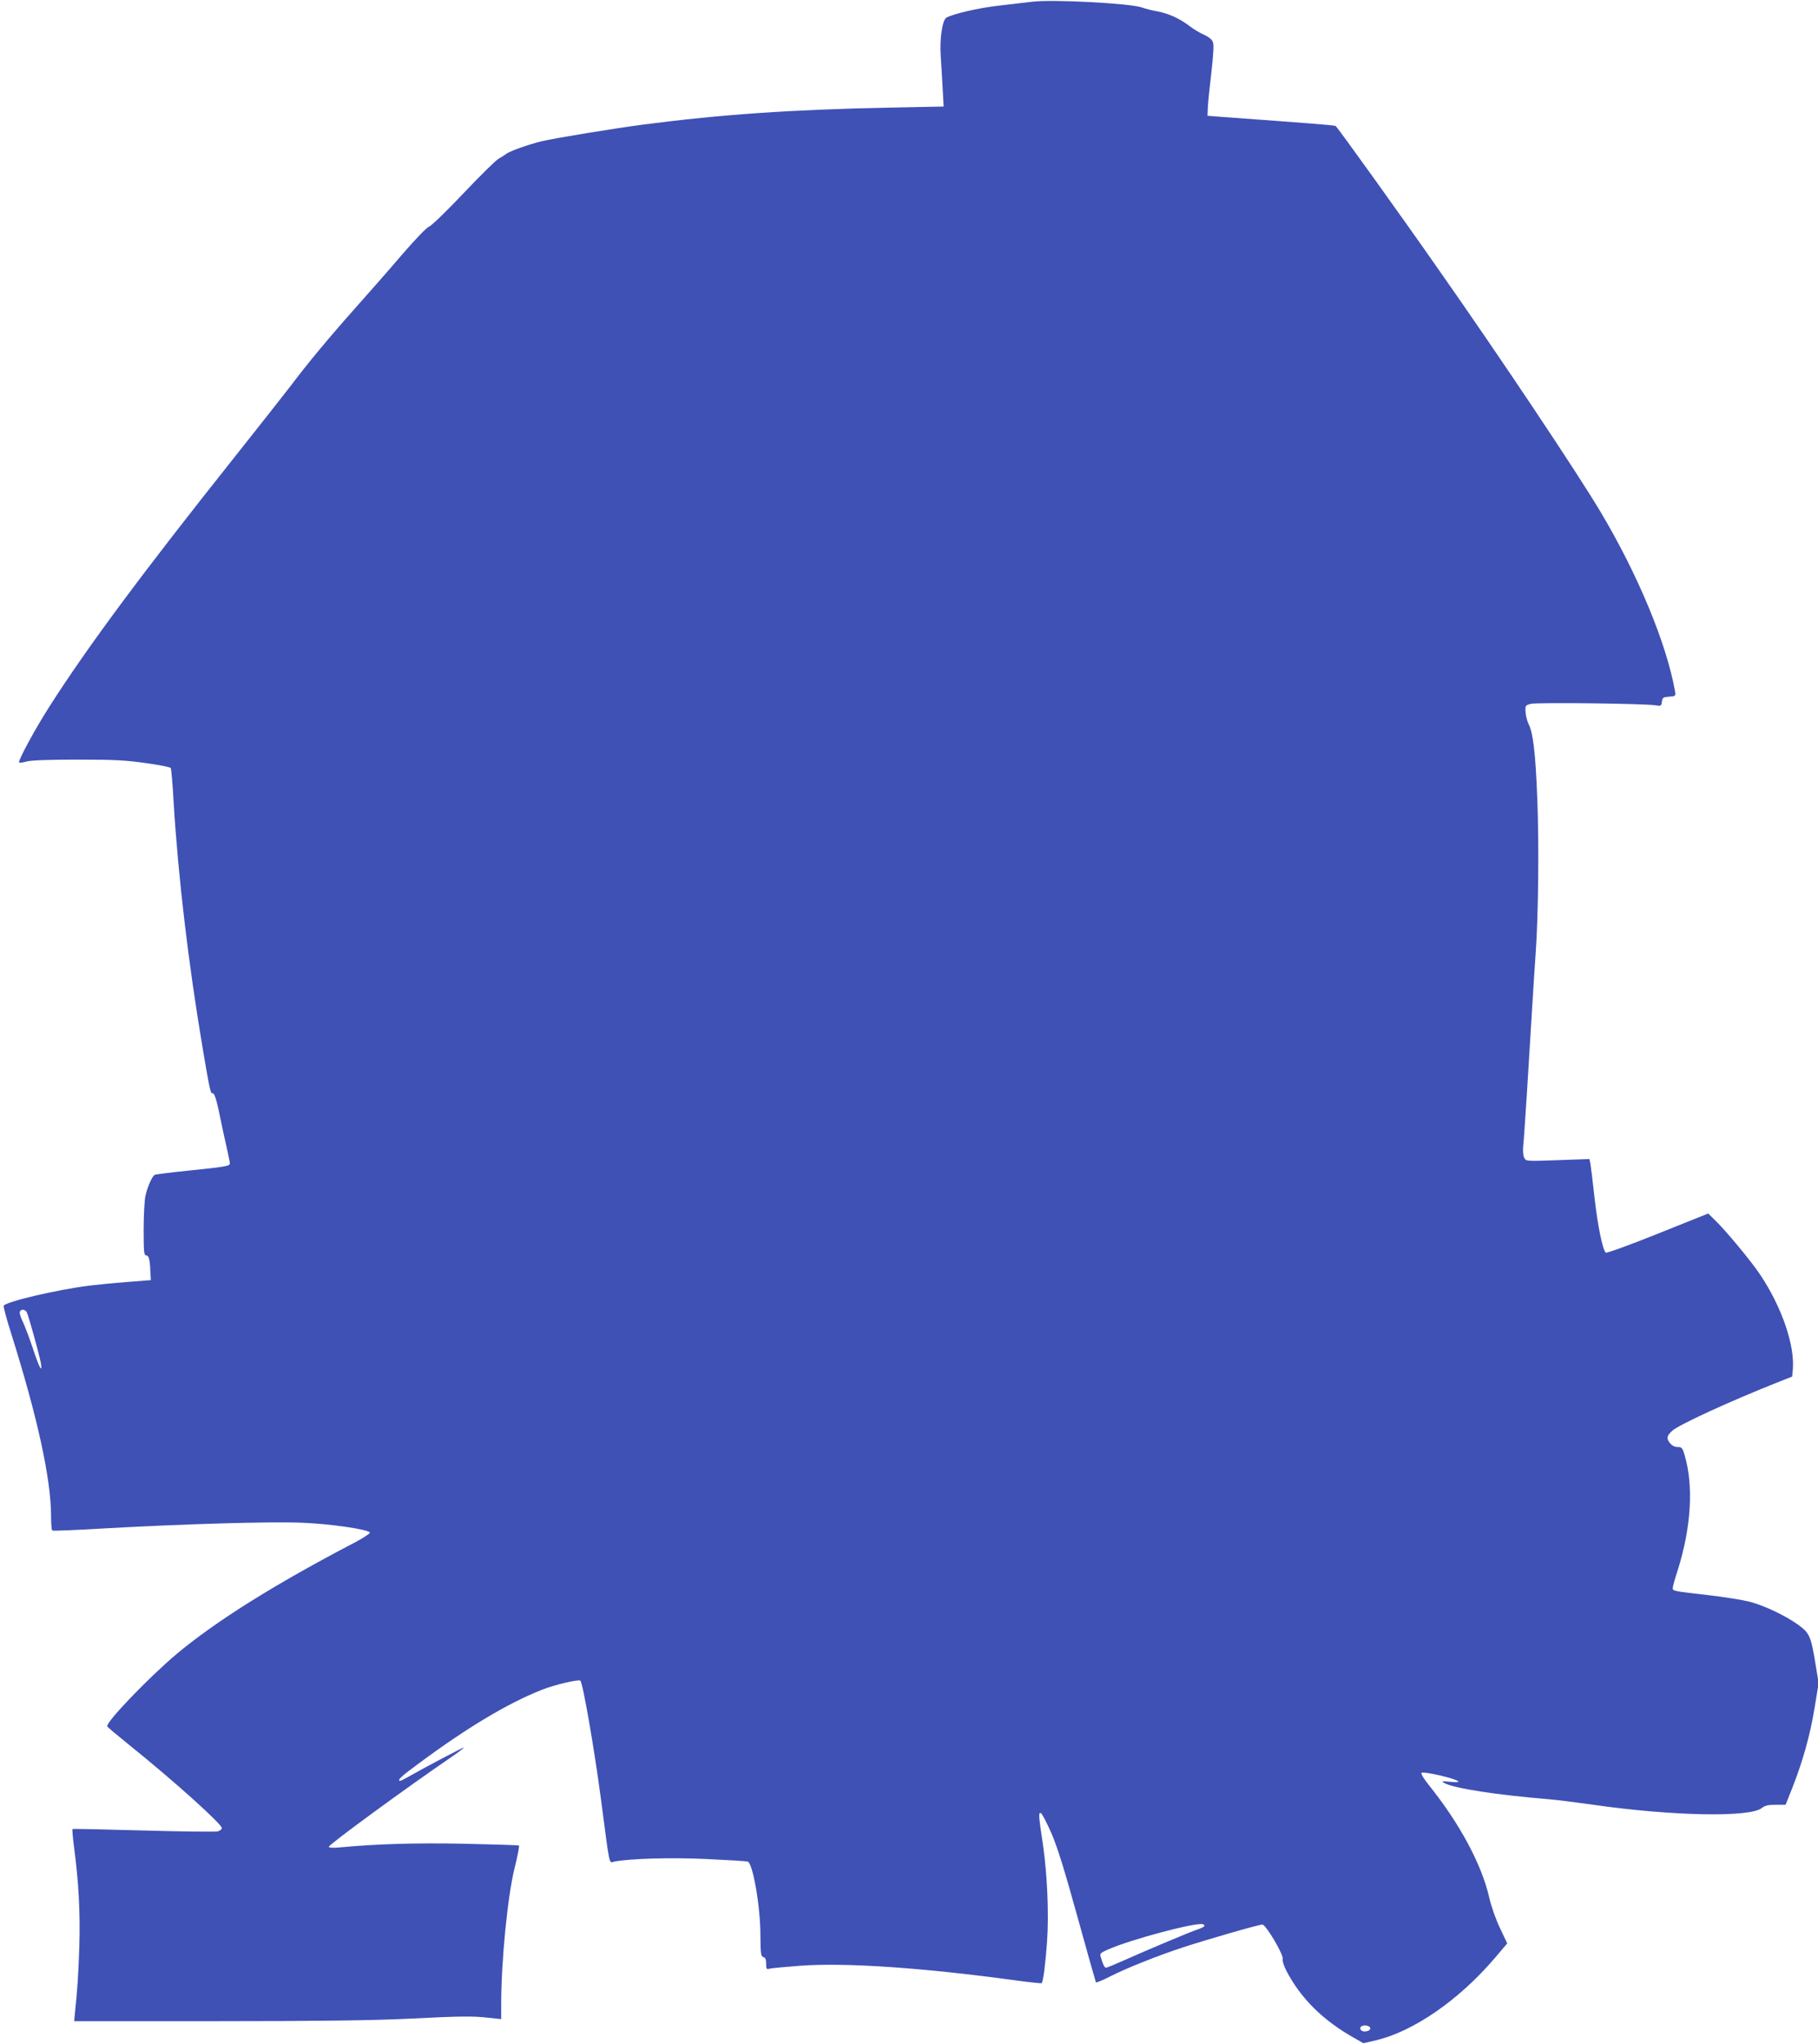 <?xml version="1.0" standalone="no"?>
<!DOCTYPE svg PUBLIC "-//W3C//DTD SVG 20010904//EN"
 "http://www.w3.org/TR/2001/REC-SVG-20010904/DTD/svg10.dtd">
<svg version="1.0" xmlns="http://www.w3.org/2000/svg"
 width="1139pt" height="1280pt" viewBox="0 0 1139 1280"
 preserveAspectRatio="xMidYMid meet">
<g transform="translate(0,1280) scale(0.1,-0.1)"
fill="#3f51b5" stroke="none">
<path d="M6465 12789 c-44 -5 -140 -16 -213 -25 -122 -14 -277 -50 -322 -74
-26 -14 -44 -132 -36 -244 3 -50 9 -141 12 -202 l6 -111 -343 -7 c-607 -12
-1045 -42 -1539 -106 -182 -24 -549 -84 -635 -104 -83 -20 -206 -64 -224 -80
-9 -7 -29 -20 -46 -29 -16 -8 -115 -105 -220 -216 -104 -110 -202 -205 -217
-210 -15 -5 -87 -80 -175 -182 -81 -95 -208 -239 -281 -321 -164 -184 -305
-353 -407 -489 -44 -57 -201 -257 -350 -444 -584 -734 -927 -1195 -1166 -1570
-91 -142 -198 -340 -189 -349 3 -3 26 0 50 7 29 7 143 11 320 11 224 0 302 -4
424 -22 82 -11 152 -25 156 -31 3 -6 12 -104 18 -218 29 -469 92 -1004 182
-1538 41 -243 50 -286 60 -280 12 7 27 -38 50 -155 12 -58 30 -142 41 -188 10
-45 19 -89 19 -96 0 -17 -22 -21 -264 -46 -109 -11 -202 -23 -207 -26 -17 -10
-46 -78 -58 -132 -6 -29 -11 -125 -11 -212 0 -135 2 -160 15 -160 17 0 24 -24
27 -100 l3 -55 -150 -12 c-82 -6 -190 -17 -240 -23 -207 -27 -522 -101 -532
-126 -2 -6 18 -83 46 -170 166 -527 251 -915 251 -1150 0 -46 3 -85 8 -87 4
-3 156 3 337 14 488 27 1026 43 1225 35 180 -7 420 -42 427 -62 2 -5 -38 -32
-89 -59 -508 -265 -870 -492 -1118 -698 -173 -145 -448 -430 -438 -456 1 -5
66 -59 143 -121 268 -215 575 -491 575 -516 0 -7 -12 -17 -27 -21 -16 -3 -225
-1 -466 6 -241 7 -441 11 -443 9 -2 -3 2 -54 10 -114 29 -221 39 -406 33 -619
-6 -178 -11 -263 -30 -445 l-2 -25 895 0 c640 0 979 5 1190 15 345 17 408 18
513 6 l77 -8 0 93 c0 270 40 680 85 857 18 73 30 134 26 137 -4 2 -158 7 -342
11 -306 6 -546 -1 -781 -23 -43 -4 -68 -2 -68 4 0 14 495 376 777 568 39 27
70 51 69 53 -4 3 -248 -126 -346 -182 -25 -14 -48 -26 -52 -26 -25 0 6 29 120
112 299 221 552 373 765 457 79 32 233 68 243 58 16 -16 87 -425 129 -742 57
-433 49 -399 83 -391 91 19 361 27 585 16 130 -6 244 -13 252 -16 32 -13 79
-280 79 -461 1 -117 3 -132 19 -137 12 -3 17 -14 17 -41 0 -34 2 -37 23 -31
12 3 97 11 189 18 287 21 770 -12 1362 -93 81 -11 150 -18 152 -16 10 10 24
121 34 262 12 170 1 419 -25 600 -28 185 -30 208 -14 203 7 -2 37 -60 67 -128
38 -89 82 -231 163 -524 61 -220 113 -404 115 -408 2 -3 43 13 91 38 100 51
291 127 448 179 155 51 482 145 504 145 22 0 136 -193 127 -216 -3 -8 6 -38
20 -67 89 -175 229 -315 428 -427 l58 -33 77 18 c236 55 521 252 745 514 l79
93 -46 97 c-26 54 -55 137 -67 191 -47 207 -187 466 -378 703 -32 40 -51 72
-46 77 5 5 53 -2 114 -16 123 -29 156 -50 65 -40 -56 5 -58 5 -34 -9 59 -32
330 -74 649 -100 41 -3 168 -19 282 -35 497 -71 979 -80 1055 -21 20 16 40 21
88 21 l62 0 41 103 c65 164 112 330 140 500 l26 159 -18 109 c-29 181 -38 203
-106 253 -79 58 -213 122 -307 147 -43 11 -154 29 -248 40 -235 27 -235 27
-235 46 0 9 13 57 30 108 85 268 102 531 44 725 -13 45 -18 50 -44 50 -19 0
-35 9 -49 26 -22 28 -18 45 16 76 42 38 362 185 670 307 l81 32 4 42 c14 151
-68 393 -205 597 -56 84 -212 272 -280 338 l-45 44 -317 -127 c-174 -70 -321
-123 -325 -118 -20 20 -51 173 -70 343 -11 102 -23 198 -26 214 l-6 29 -198
-7 c-197 -7 -199 -7 -210 14 -7 13 -10 43 -7 74 6 50 35 509 57 881 6 105 16
251 21 325 17 234 22 684 10 975 -11 282 -26 407 -54 461 -8 16 -17 49 -19 73
-3 43 -2 45 32 54 37 10 717 2 782 -9 34 -6 37 -4 40 22 3 26 7 29 45 32 42 3
42 4 37 35 -53 298 -233 731 -467 1123 -148 248 -622 958 -1016 1519 -238 341
-632 889 -643 896 -7 5 -150 16 -713 57 l-90 7 2 50 c1 28 11 126 22 218 13
115 17 177 10 193 -5 16 -26 33 -55 46 -26 11 -67 36 -93 56 -60 46 -133 79
-201 91 -30 5 -73 16 -95 24 -72 26 -557 52 -690 36z m-6297 -8206 c12 -24 79
-267 88 -318 11 -69 -11 -27 -51 95 -21 63 -49 137 -62 164 -13 26 -22 54 -19
62 7 20 34 17 44 -3z m7377 -3843 c-3 -5 -22 -14 -43 -21 -44 -14 -314 -128
-460 -193 -56 -25 -107 -46 -112 -46 -10 0 -19 17 -34 68 -7 20 -1 25 46 46
143 63 552 172 595 158 7 -2 11 -8 8 -12z m1040 -640 c0 -18 -43 -26 -57 -12
-16 16 2 33 30 30 16 -2 27 -9 27 -18z"/>
</g>
</svg>
